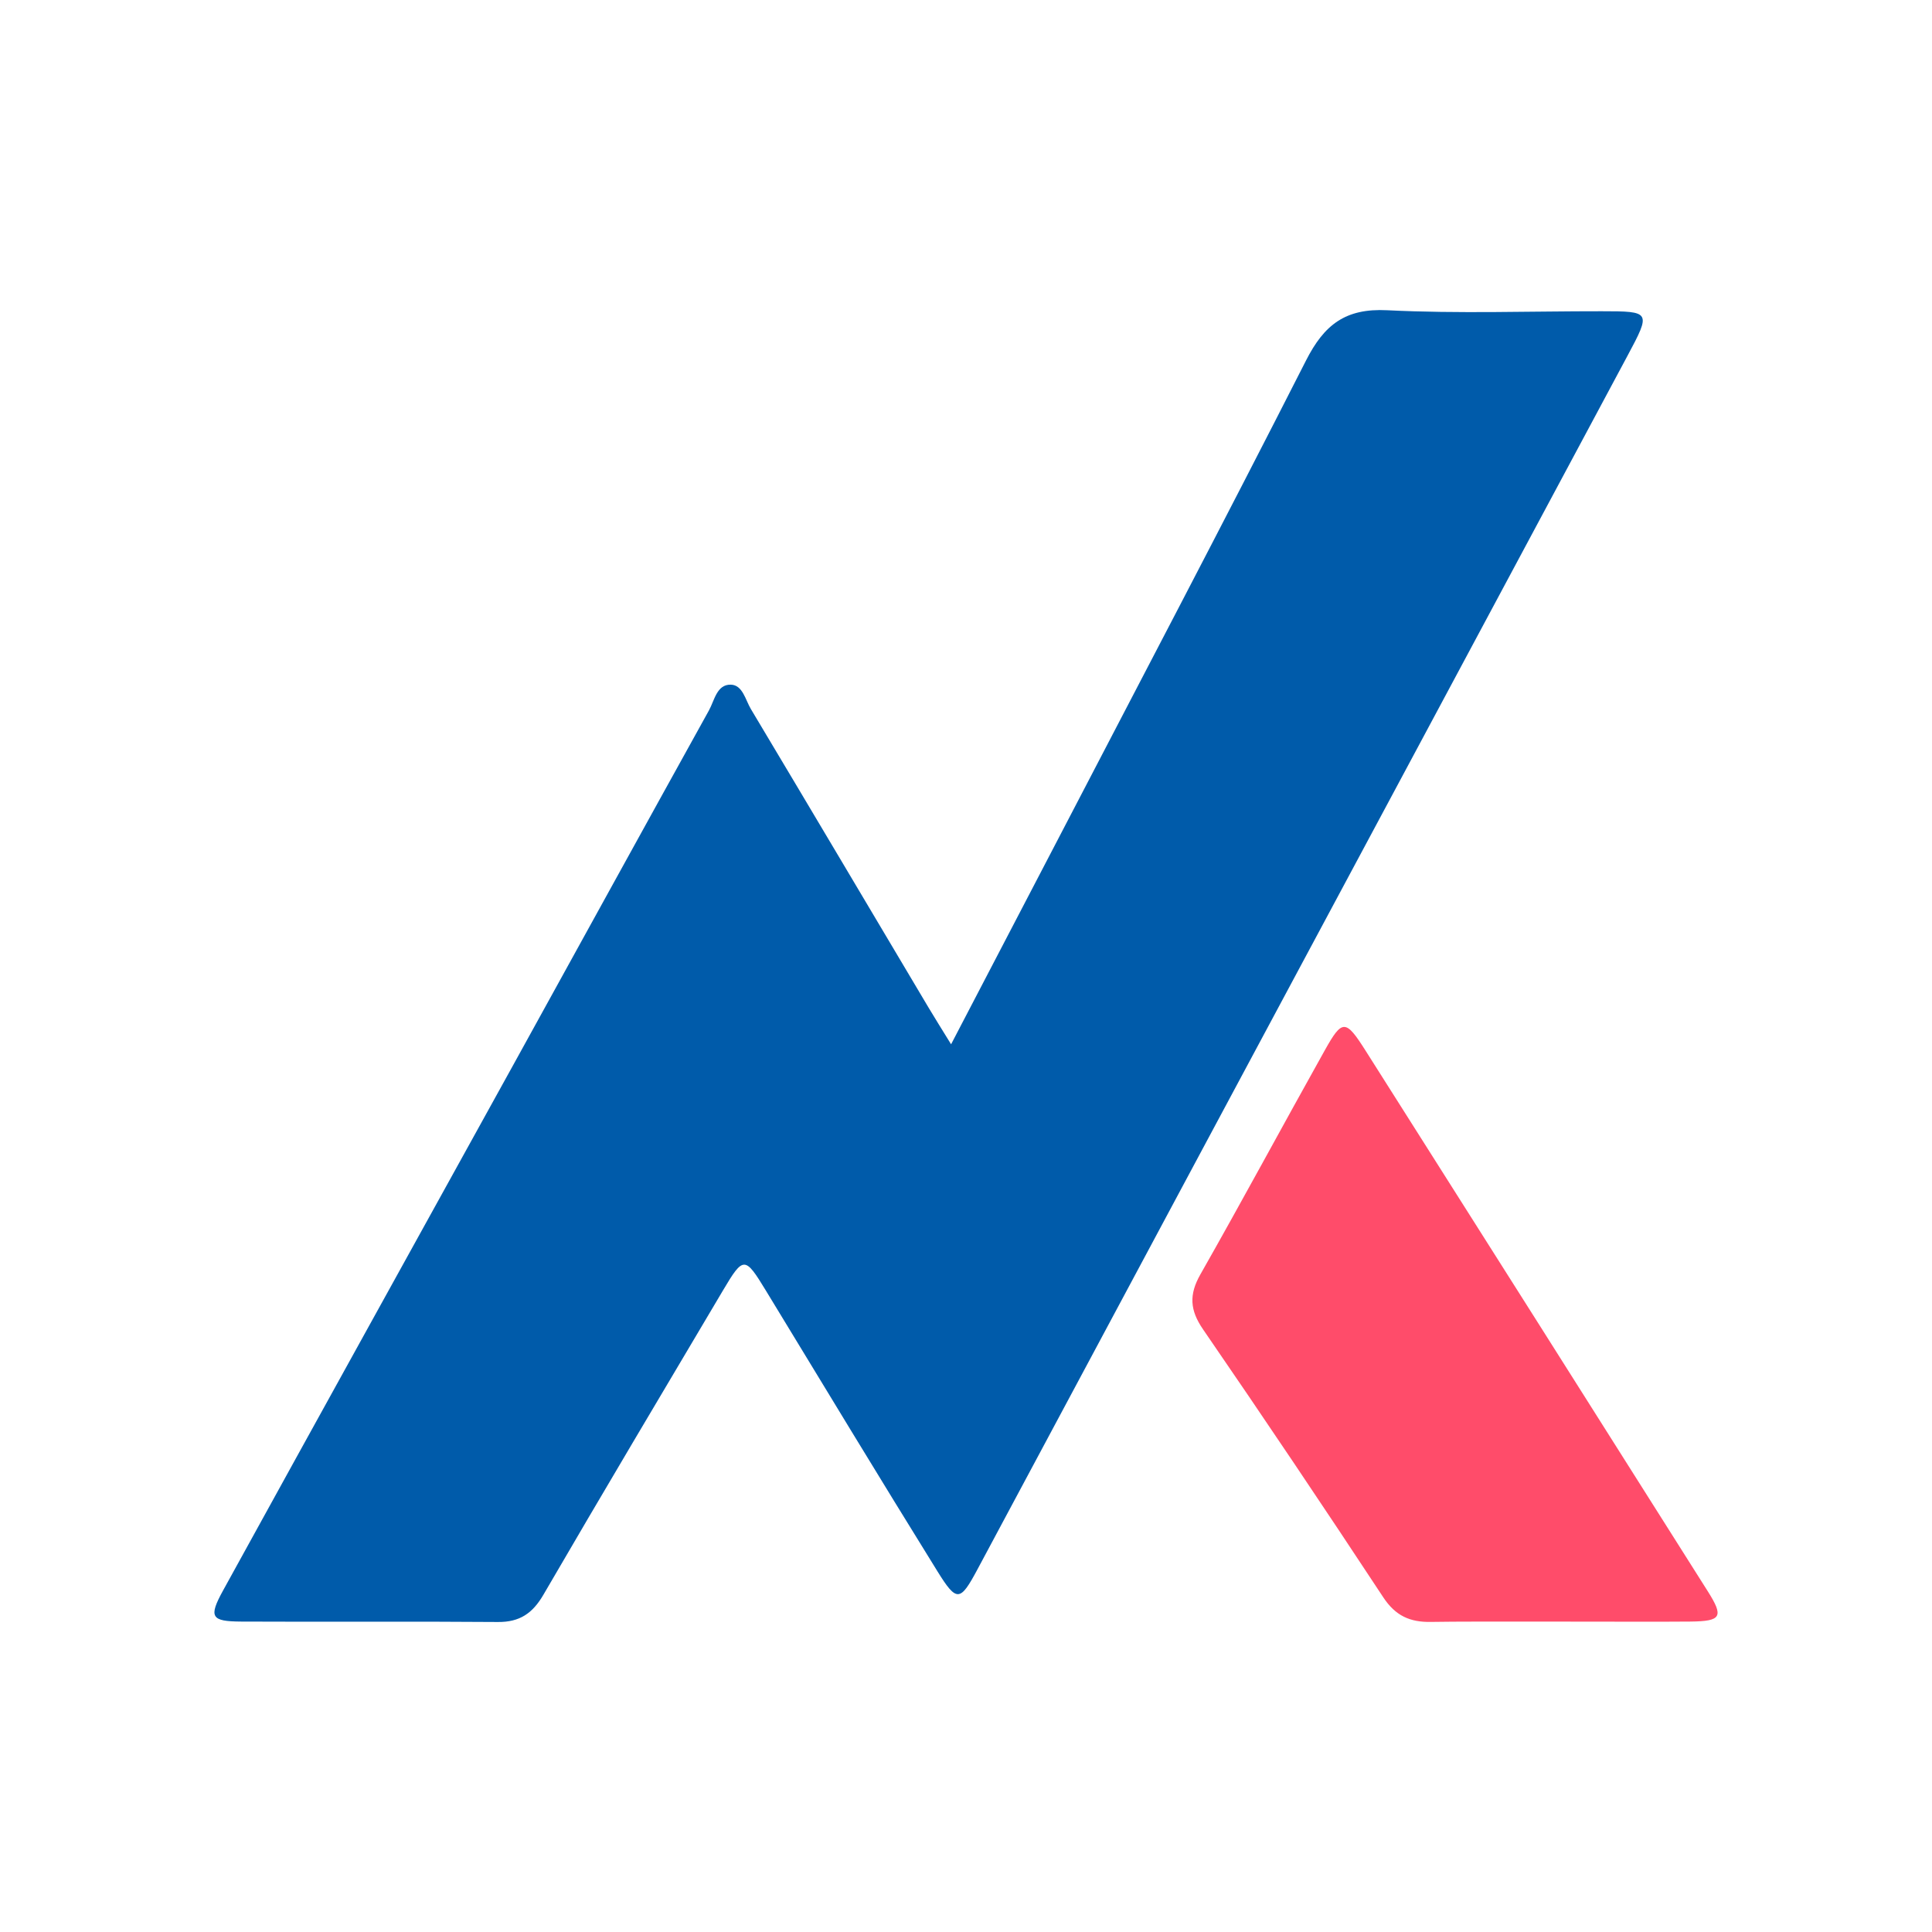 <?xml version="1.0" encoding="utf-8"?>
<!-- Generator: Adobe Illustrator 27.7.0, SVG Export Plug-In . SVG Version: 6.00 Build 0)  -->
<svg version="1.1" id="Layer_1" xmlns="http://www.w3.org/2000/svg" xmlns:xlink="http://www.w3.org/1999/xlink" x="0px" y="0px"
	 viewBox="0 0 500 500" style="enable-background:new 0 0 500 500;" xml:space="preserve">
<style type="text/css">
	.st0{fill:#005BAA;}
	.st1{fill:#FF4C6A;}
</style>
<g>
	<path class="st0" d="M246.14,270.26c9.07-17.4,17.59-33.71,26.09-50.04c21.99-42.28,44.18-84.45,65.77-126.93
		c4.69-9.23,10.17-13.55,21.01-13c18.45,0.92,36.97,0.24,55.47,0.26c12.75,0.01,12.84,0.08,6.69,11.57
		c-36.62,68.41-73.29,136.8-109.94,205.21c-19.43,36.26-38.84,72.54-58.26,108.81c-4.47,8.35-5.35,8.59-10.35,0.53
		c-14.96-24.12-29.65-48.4-44.4-72.65c-5.43-8.92-5.82-8.99-11.12-0.05c-15.54,26.21-31.13,52.39-46.45,78.72
		c-2.81,4.84-6.15,7.13-11.8,7.08c-22.14-0.18-44.28,0-66.42-0.11c-7.8-0.04-8.5-1.14-4.68-8.08
		c24.98-45.4,50.09-90.72,75.14-136.08c16.86-30.55,33.66-61.13,50.58-91.64c1.43-2.57,2.03-6.76,5.66-6.67
		c3.08,0.07,3.78,3.94,5.2,6.31c15.37,25.7,30.64,51.47,45.94,77.2C241.96,263.54,243.74,266.36,246.14,270.26z"/>
	<path class="st1" d="M370.32,419.75c-5.42,0.1-9.17-1.58-12.32-6.35c-15.33-23.27-30.87-46.4-46.65-69.36
		c-3.42-4.98-3.67-8.97-0.7-14.21c10.94-19.24,21.42-38.74,32.23-58.06c4.49-8.03,5.37-8,10.51,0.11
		c29.56,46.62,59.09,93.27,88.58,139.94c4.18,6.61,3.53,7.75-4.45,7.84C426.33,419.78,381.52,419.54,370.32,419.75z"/>
</g>
</svg>


